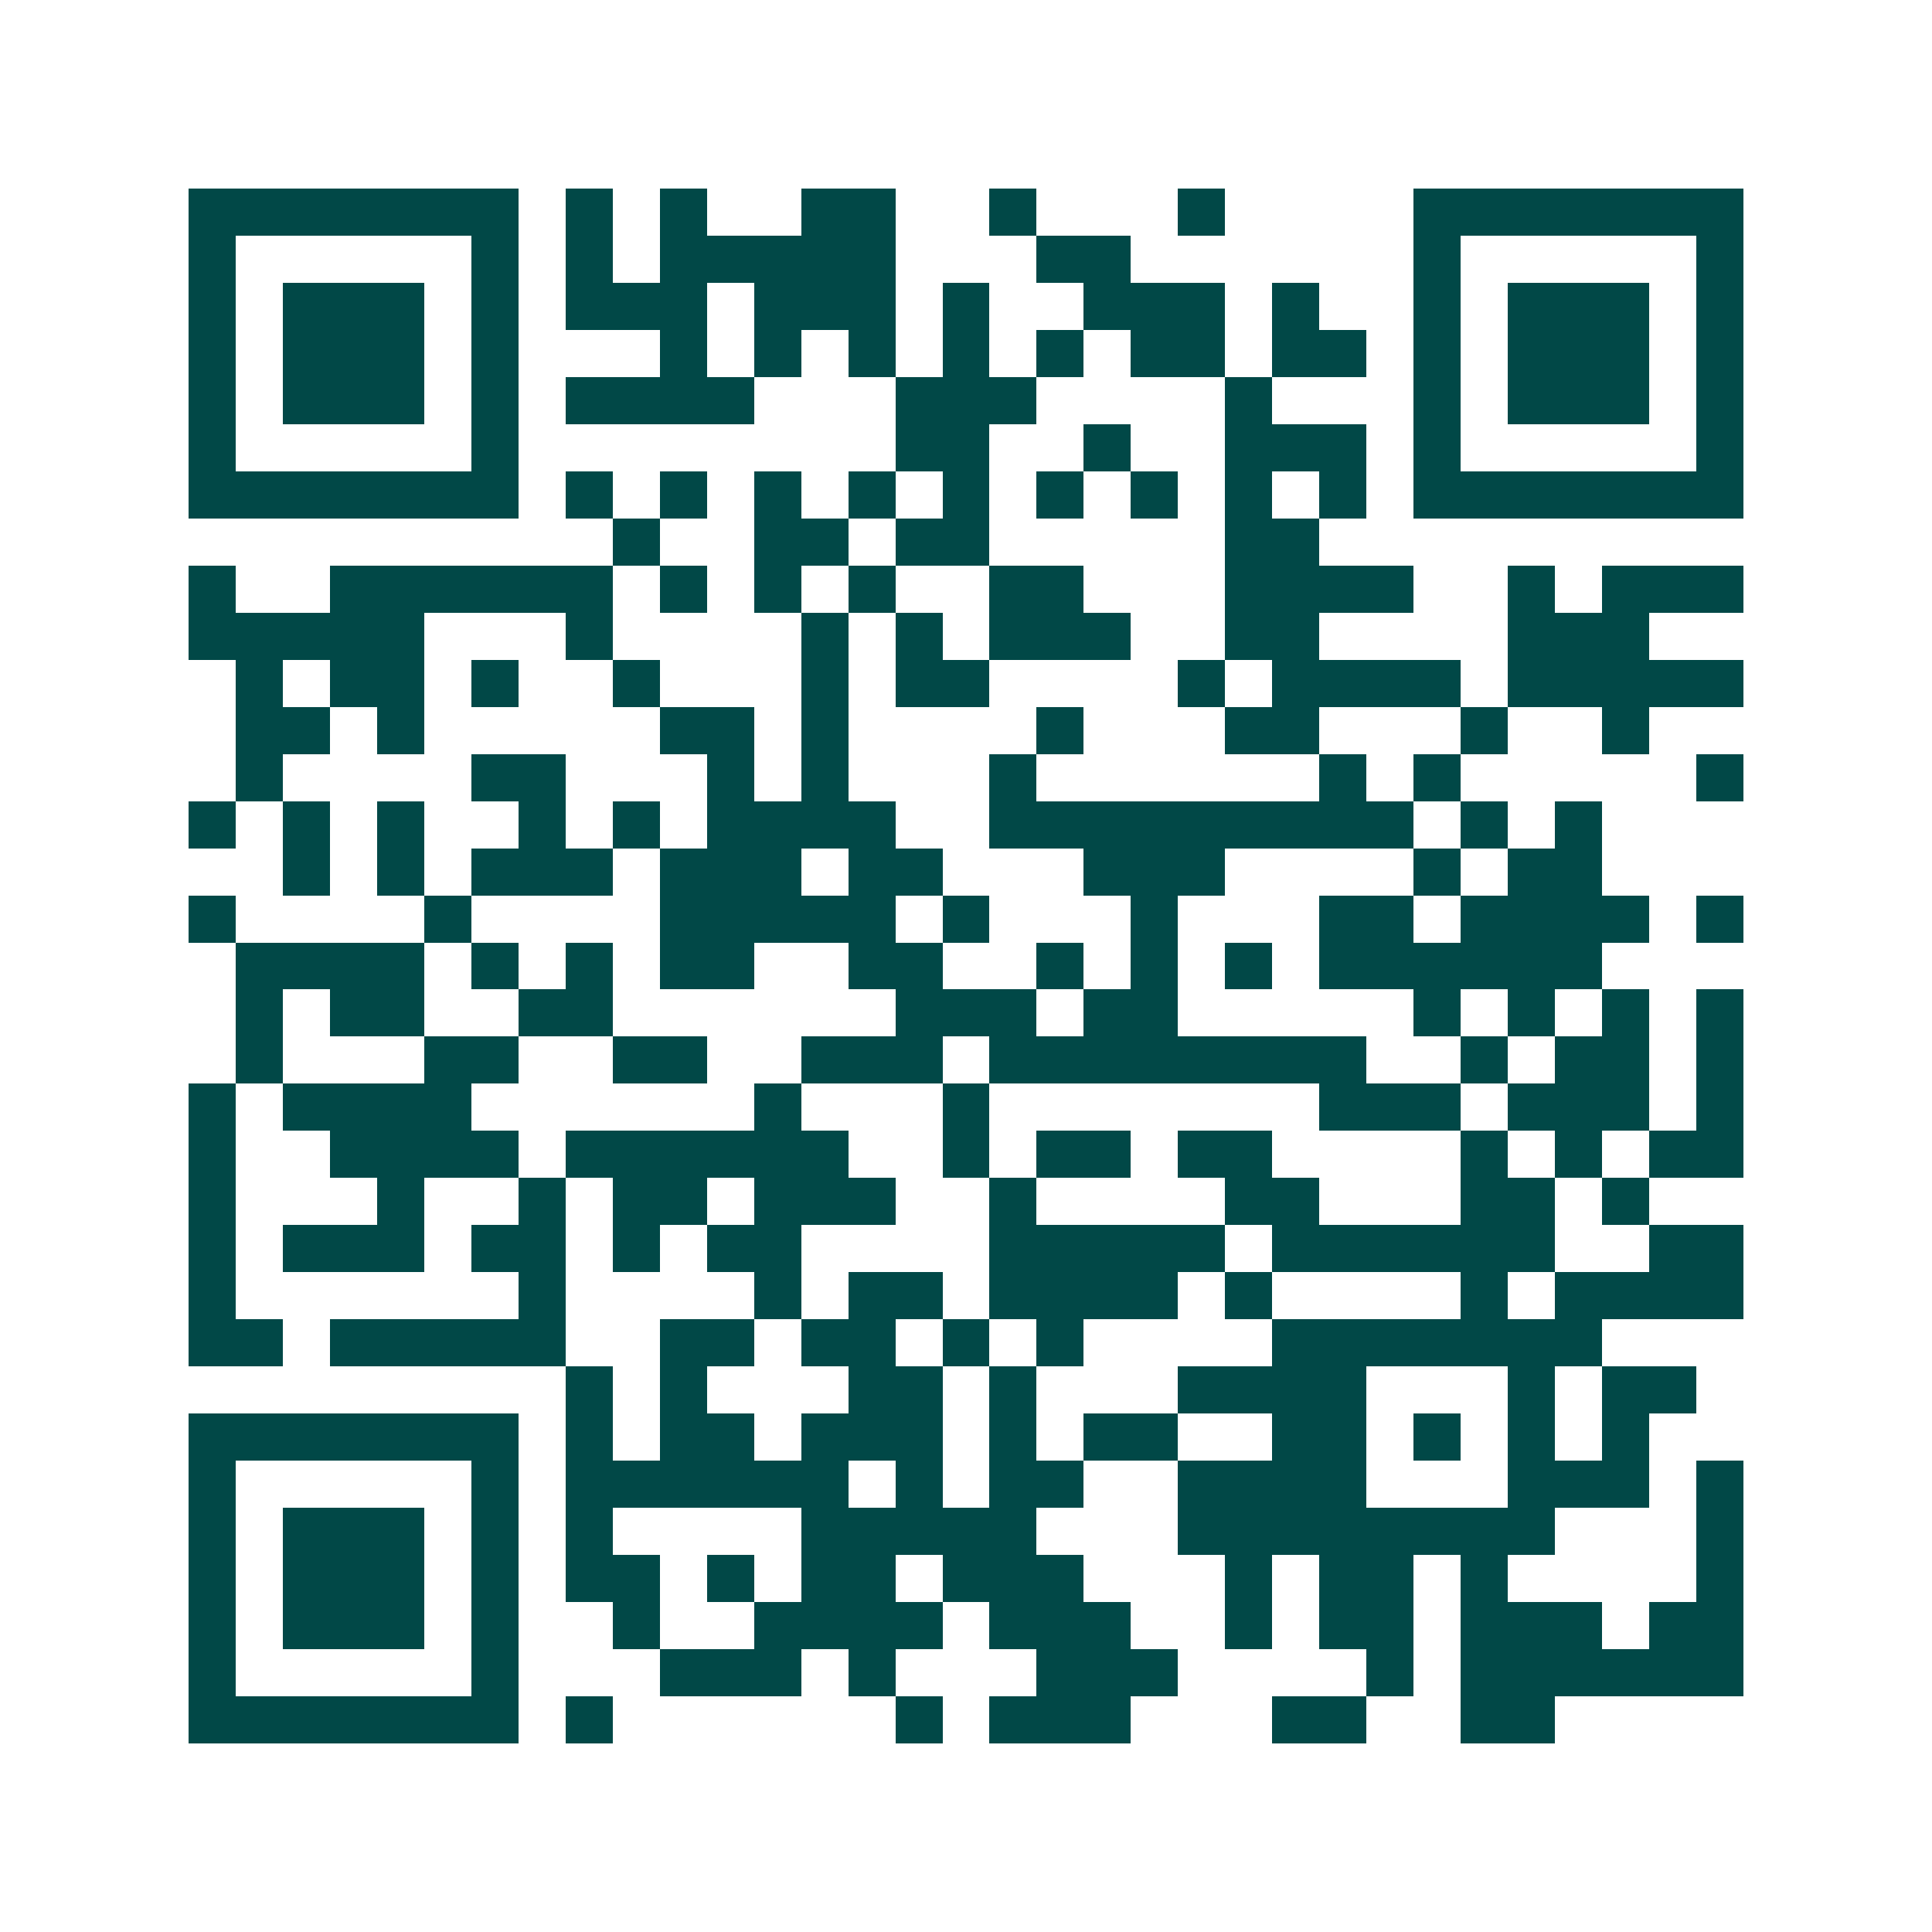 <svg xmlns="http://www.w3.org/2000/svg" width="200" height="200" viewBox="0 0 41 41" shape-rendering="crispEdges"><path fill="#ffffff" d="M0 0h41v41H0z"/><path stroke="#014847" d="M4 4.5h7m1 0h1m1 0h1m2 0h2m2 0h1m3 0h1m4 0h7M4 5.5h1m5 0h1m1 0h1m1 0h5m3 0h2m6 0h1m5 0h1M4 6.5h1m1 0h3m1 0h1m1 0h3m1 0h3m1 0h1m2 0h3m1 0h1m2 0h1m1 0h3m1 0h1M4 7.5h1m1 0h3m1 0h1m3 0h1m1 0h1m1 0h1m1 0h1m1 0h1m1 0h2m1 0h2m1 0h1m1 0h3m1 0h1M4 8.5h1m1 0h3m1 0h1m1 0h4m3 0h3m4 0h1m3 0h1m1 0h3m1 0h1M4 9.5h1m5 0h1m8 0h2m2 0h1m2 0h3m1 0h1m5 0h1M4 10.5h7m1 0h1m1 0h1m1 0h1m1 0h1m1 0h1m1 0h1m1 0h1m1 0h1m1 0h1m1 0h7M13 11.5h1m2 0h2m1 0h2m5 0h2M4 12.5h1m2 0h6m1 0h1m1 0h1m1 0h1m2 0h2m3 0h4m2 0h1m1 0h3M4 13.5h5m3 0h1m4 0h1m1 0h1m1 0h3m2 0h2m4 0h3M5 14.5h1m1 0h2m1 0h1m2 0h1m3 0h1m1 0h2m4 0h1m1 0h4m1 0h5M5 15.5h2m1 0h1m5 0h2m1 0h1m4 0h1m3 0h2m3 0h1m2 0h1M5 16.5h1m4 0h2m3 0h1m1 0h1m3 0h1m6 0h1m1 0h1m5 0h1M4 17.5h1m1 0h1m1 0h1m2 0h1m1 0h1m1 0h4m2 0h9m1 0h1m1 0h1M6 18.5h1m1 0h1m1 0h3m1 0h3m1 0h2m3 0h3m4 0h1m1 0h2M4 19.5h1m4 0h1m4 0h5m1 0h1m3 0h1m3 0h2m1 0h4m1 0h1M5 20.5h4m1 0h1m1 0h1m1 0h2m2 0h2m2 0h1m1 0h1m1 0h1m1 0h6M5 21.5h1m1 0h2m2 0h2m6 0h3m1 0h2m5 0h1m1 0h1m1 0h1m1 0h1M5 22.5h1m3 0h2m2 0h2m2 0h3m1 0h8m2 0h1m1 0h2m1 0h1M4 23.5h1m1 0h4m6 0h1m3 0h1m7 0h3m1 0h3m1 0h1M4 24.5h1m2 0h4m1 0h6m2 0h1m1 0h2m1 0h2m4 0h1m1 0h1m1 0h2M4 25.5h1m3 0h1m2 0h1m1 0h2m1 0h3m2 0h1m4 0h2m3 0h2m1 0h1M4 26.5h1m1 0h3m1 0h2m1 0h1m1 0h2m4 0h5m1 0h6m2 0h2M4 27.5h1m6 0h1m4 0h1m1 0h2m1 0h4m1 0h1m4 0h1m1 0h4M4 28.5h2m1 0h5m2 0h2m1 0h2m1 0h1m1 0h1m4 0h7M12 29.5h1m1 0h1m3 0h2m1 0h1m3 0h4m3 0h1m1 0h2M4 30.5h7m1 0h1m1 0h2m1 0h3m1 0h1m1 0h2m2 0h2m1 0h1m1 0h1m1 0h1M4 31.5h1m5 0h1m1 0h6m1 0h1m1 0h2m2 0h4m3 0h3m1 0h1M4 32.5h1m1 0h3m1 0h1m1 0h1m4 0h5m3 0h8m3 0h1M4 33.5h1m1 0h3m1 0h1m1 0h2m1 0h1m1 0h2m1 0h3m3 0h1m1 0h2m1 0h1m4 0h1M4 34.5h1m1 0h3m1 0h1m2 0h1m2 0h4m1 0h3m2 0h1m1 0h2m1 0h3m1 0h2M4 35.5h1m5 0h1m3 0h3m1 0h1m3 0h3m4 0h1m1 0h6M4 36.5h7m1 0h1m6 0h1m1 0h3m3 0h2m2 0h2"/></svg>
